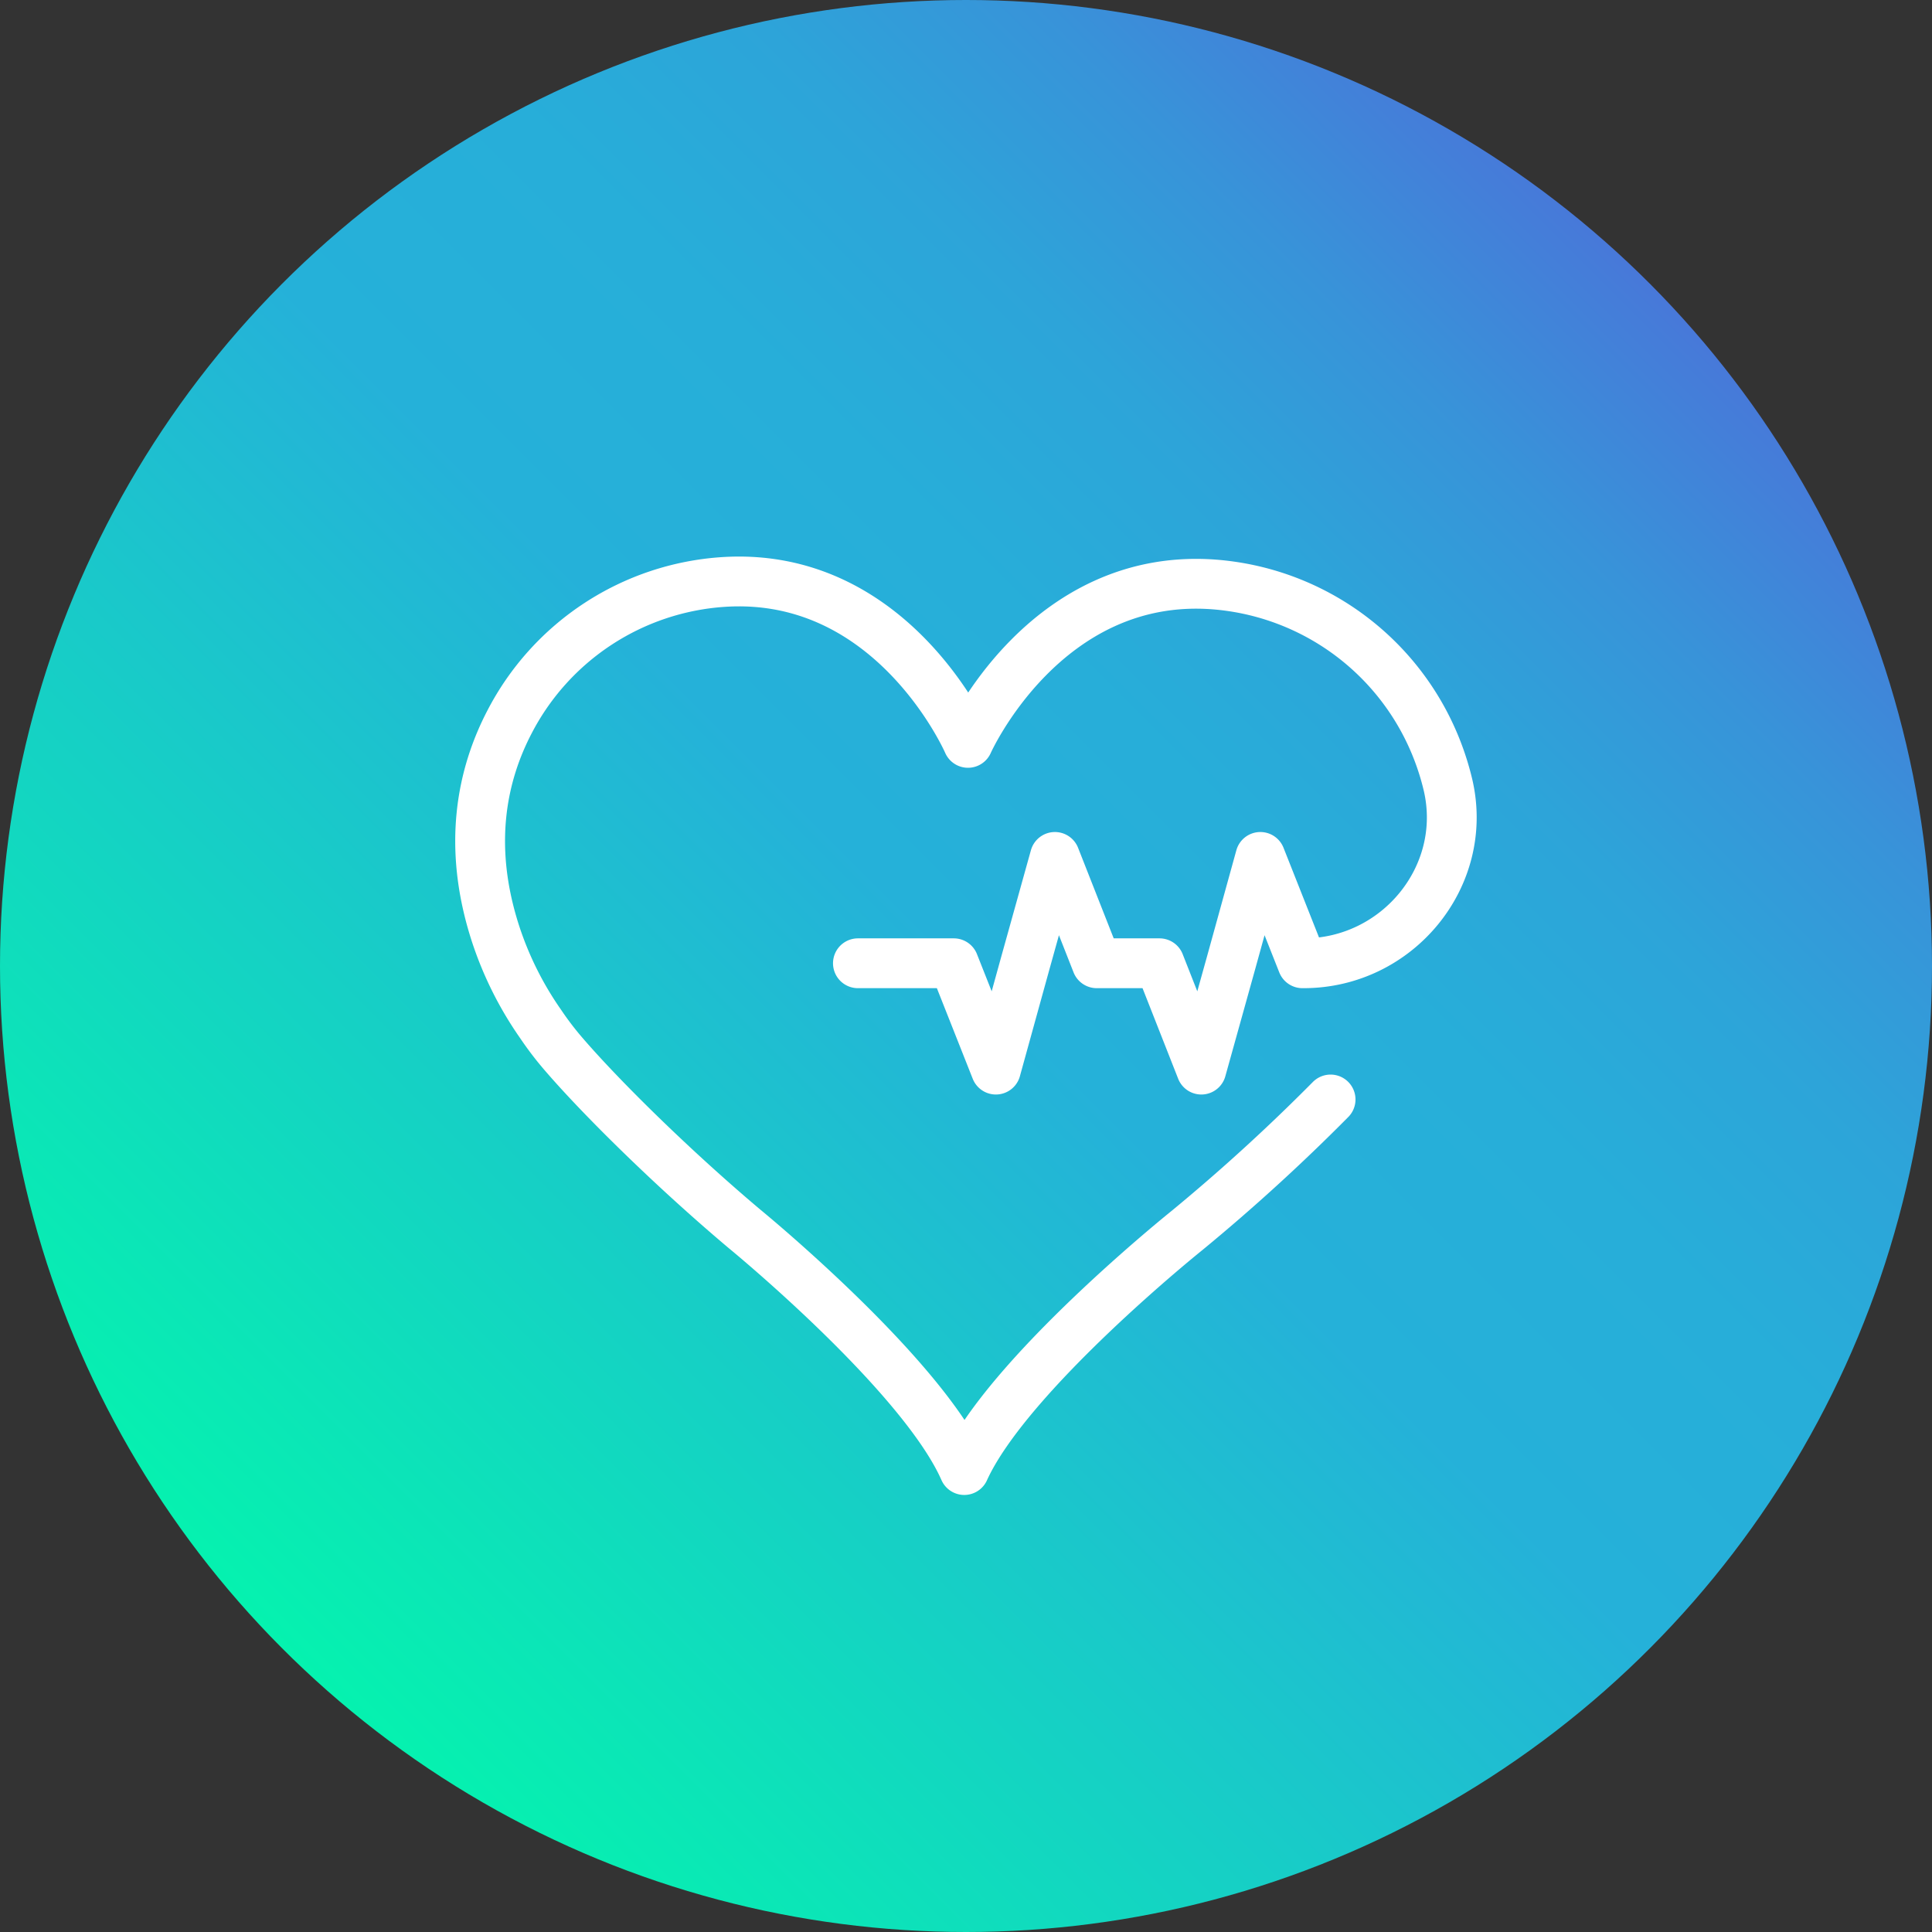 <?xml version="1.0" encoding="UTF-8"?> <svg xmlns="http://www.w3.org/2000/svg" xmlns:xlink="http://www.w3.org/1999/xlink" viewBox="0 0 775.8 775.8"><rect x="0" y="0" width="775.8" height="775.8" fill="#333333" stroke="none"/><defs><linearGradient id="a" x1="662.16" y1="113.61" x2="113.61" y2="662.16" gradientUnits="userSpaceOnUse"><stop offset="0" stop-color="#4878d9"></stop><stop offset="0.01" stop-color="#467bd9"></stop><stop offset="0.12" stop-color="#3893d9"></stop><stop offset="0.23" stop-color="#2da4d9"></stop><stop offset="0.35" stop-color="#27aed9"></stop><stop offset="0.5" stop-color="#25b1d9"></stop><stop offset="1" stop-color="#05f2af"></stop></linearGradient></defs><circle cx="387.9" cy="387.9" r="387.9" style="fill:url(#a)"></circle><path d="M344.5,386.8H383l16.9,42.7,11.8-42.7,11.9-42.7,16.8,42.7h25.2l16.8,42.7,11.9-42.7,11.8-42.7L523,386.8h.5c37.6,0,66.4-34.8,58-71.4a106.5,106.5,0,0,0-8.6-23.6,104.7,104.7,0,0,0-85.3-57.1c-68.3-5.2-98.9,63.6-98.9,63.6s-30-69.1-98.3-64.6a104.4,104.4,0,0,0-85.8,56.2c-10.9,20.9-17.2,49.4-5.6,85.1a137.9,137.9,0,0,0,18.1,36.2,127.2,127.2,0,0,0,9.5,12.4c15.1,17.5,43.7,45.7,72.3,69.8,0,0,71.3,58.3,88.3,96.9,17.4-38.4,89.2-96,89.2-96a768.4,768.4,0,0,0,57.9-52.8" style="fill:none;stroke:#fff;stroke-linecap:round;stroke-linejoin:round;stroke-width:20px"></path></svg> 